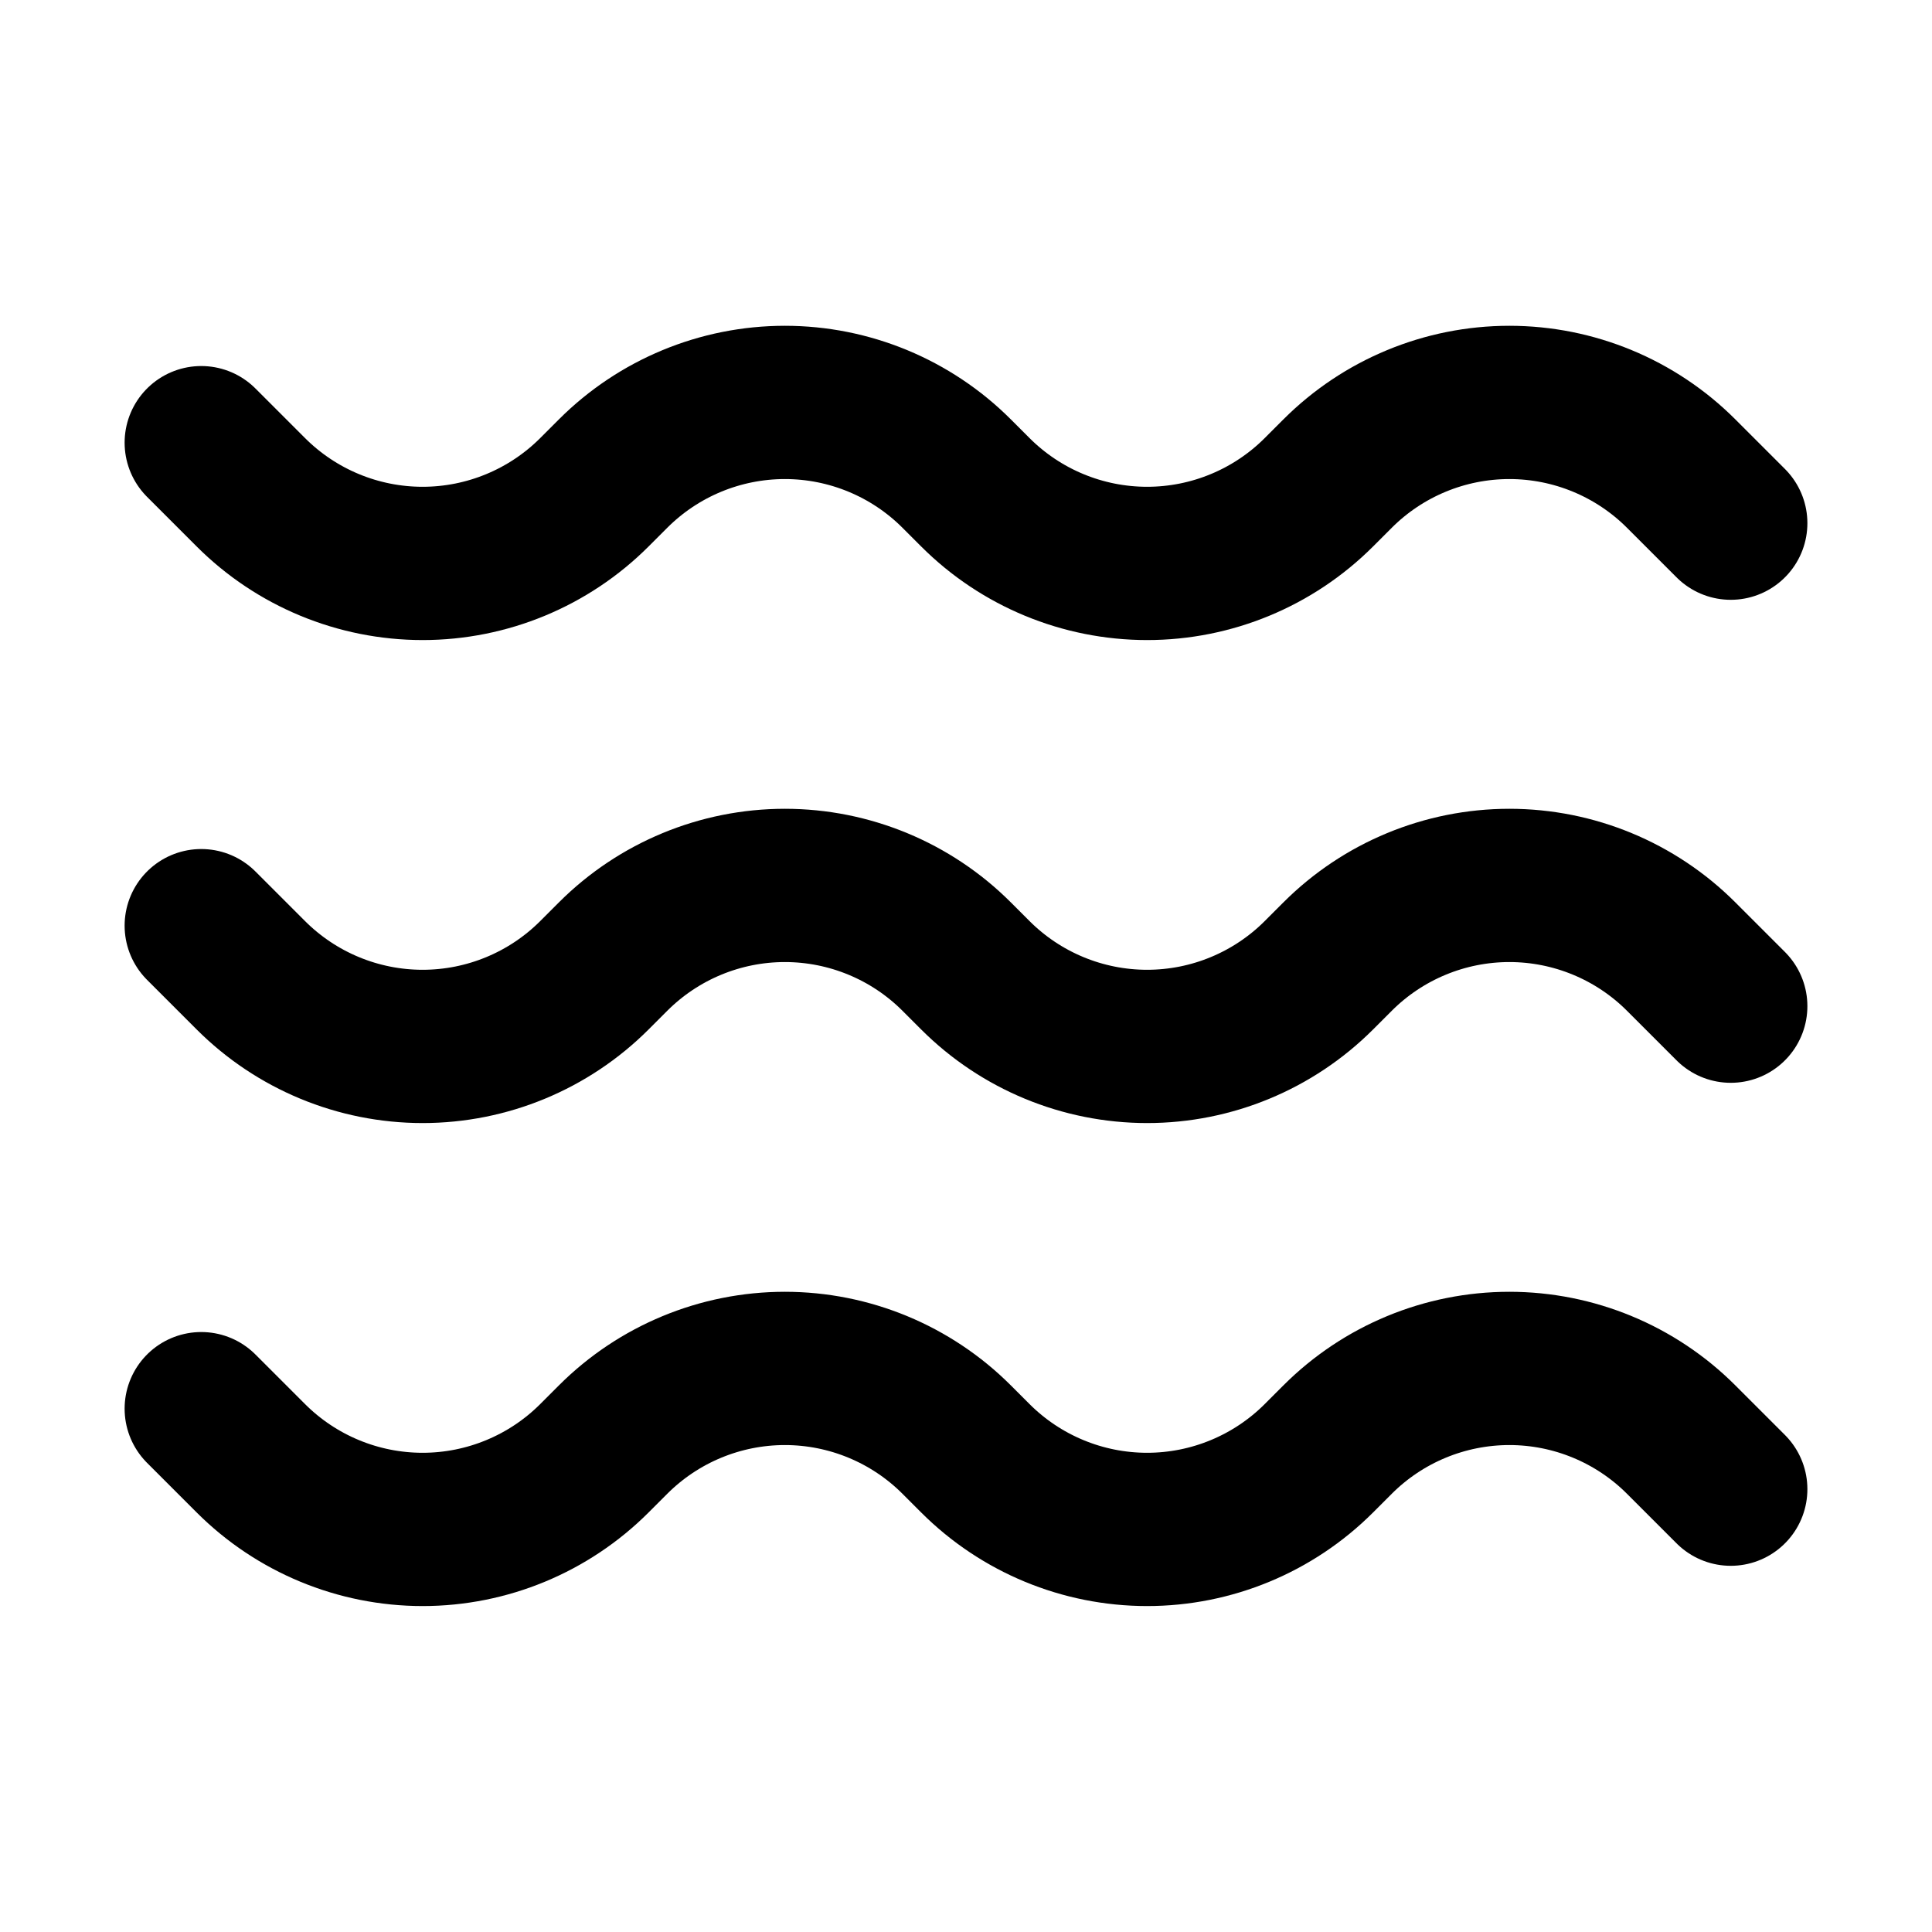 <svg width="24" height="24" viewBox="0 0 24 24" fill="none" xmlns="http://www.w3.org/2000/svg">
<path d="M2.5 5.499L3.116 6.115C3.682 6.681 4.45 6.999 5.25 6.999C6.05 6.999 6.818 6.681 7.384 6.115L7.616 5.883C8.182 5.317 8.95 4.999 9.75 4.999C10.55 4.999 11.318 5.317 11.884 5.883L12.116 6.115C12.682 6.681 13.45 6.999 14.25 6.999C15.05 6.999 15.818 6.681 16.384 6.115L16.616 5.883C17.182 5.317 17.95 4.999 18.75 4.999C19.55 4.999 20.318 5.317 20.884 5.883L21.5 6.499M2.5 11.499L3.116 12.115C3.682 12.681 4.45 12.999 5.25 12.999C6.05 12.999 6.818 12.681 7.384 12.115L7.616 11.883C8.182 11.317 8.95 10.999 9.75 10.999C10.55 10.999 11.318 11.317 11.884 11.883L12.116 12.115C12.682 12.681 13.45 12.999 14.25 12.999C15.05 12.999 15.818 12.681 16.384 12.115L16.616 11.883C17.182 11.317 17.95 10.999 18.75 10.999C19.55 10.999 20.318 11.317 20.884 11.883L21.5 12.499M2.5 17.499L3.116 18.115C3.682 18.681 4.45 18.999 5.25 18.999C6.05 18.999 6.818 18.681 7.384 18.115L7.616 17.883C8.182 17.317 8.95 16.999 9.75 16.999C10.55 16.999 11.318 17.317 11.884 17.883L12.116 18.115C12.682 18.681 13.45 18.999 14.25 18.999C15.05 18.999 15.818 18.681 16.384 18.115L16.616 17.883C17.182 17.317 17.95 16.999 18.75 16.999C19.55 16.999 20.318 17.317 20.884 17.883L21.5 18.499" stroke="black" stroke-width="1.904" stroke-linecap="round" stroke-linejoin="round"/>
</svg>
